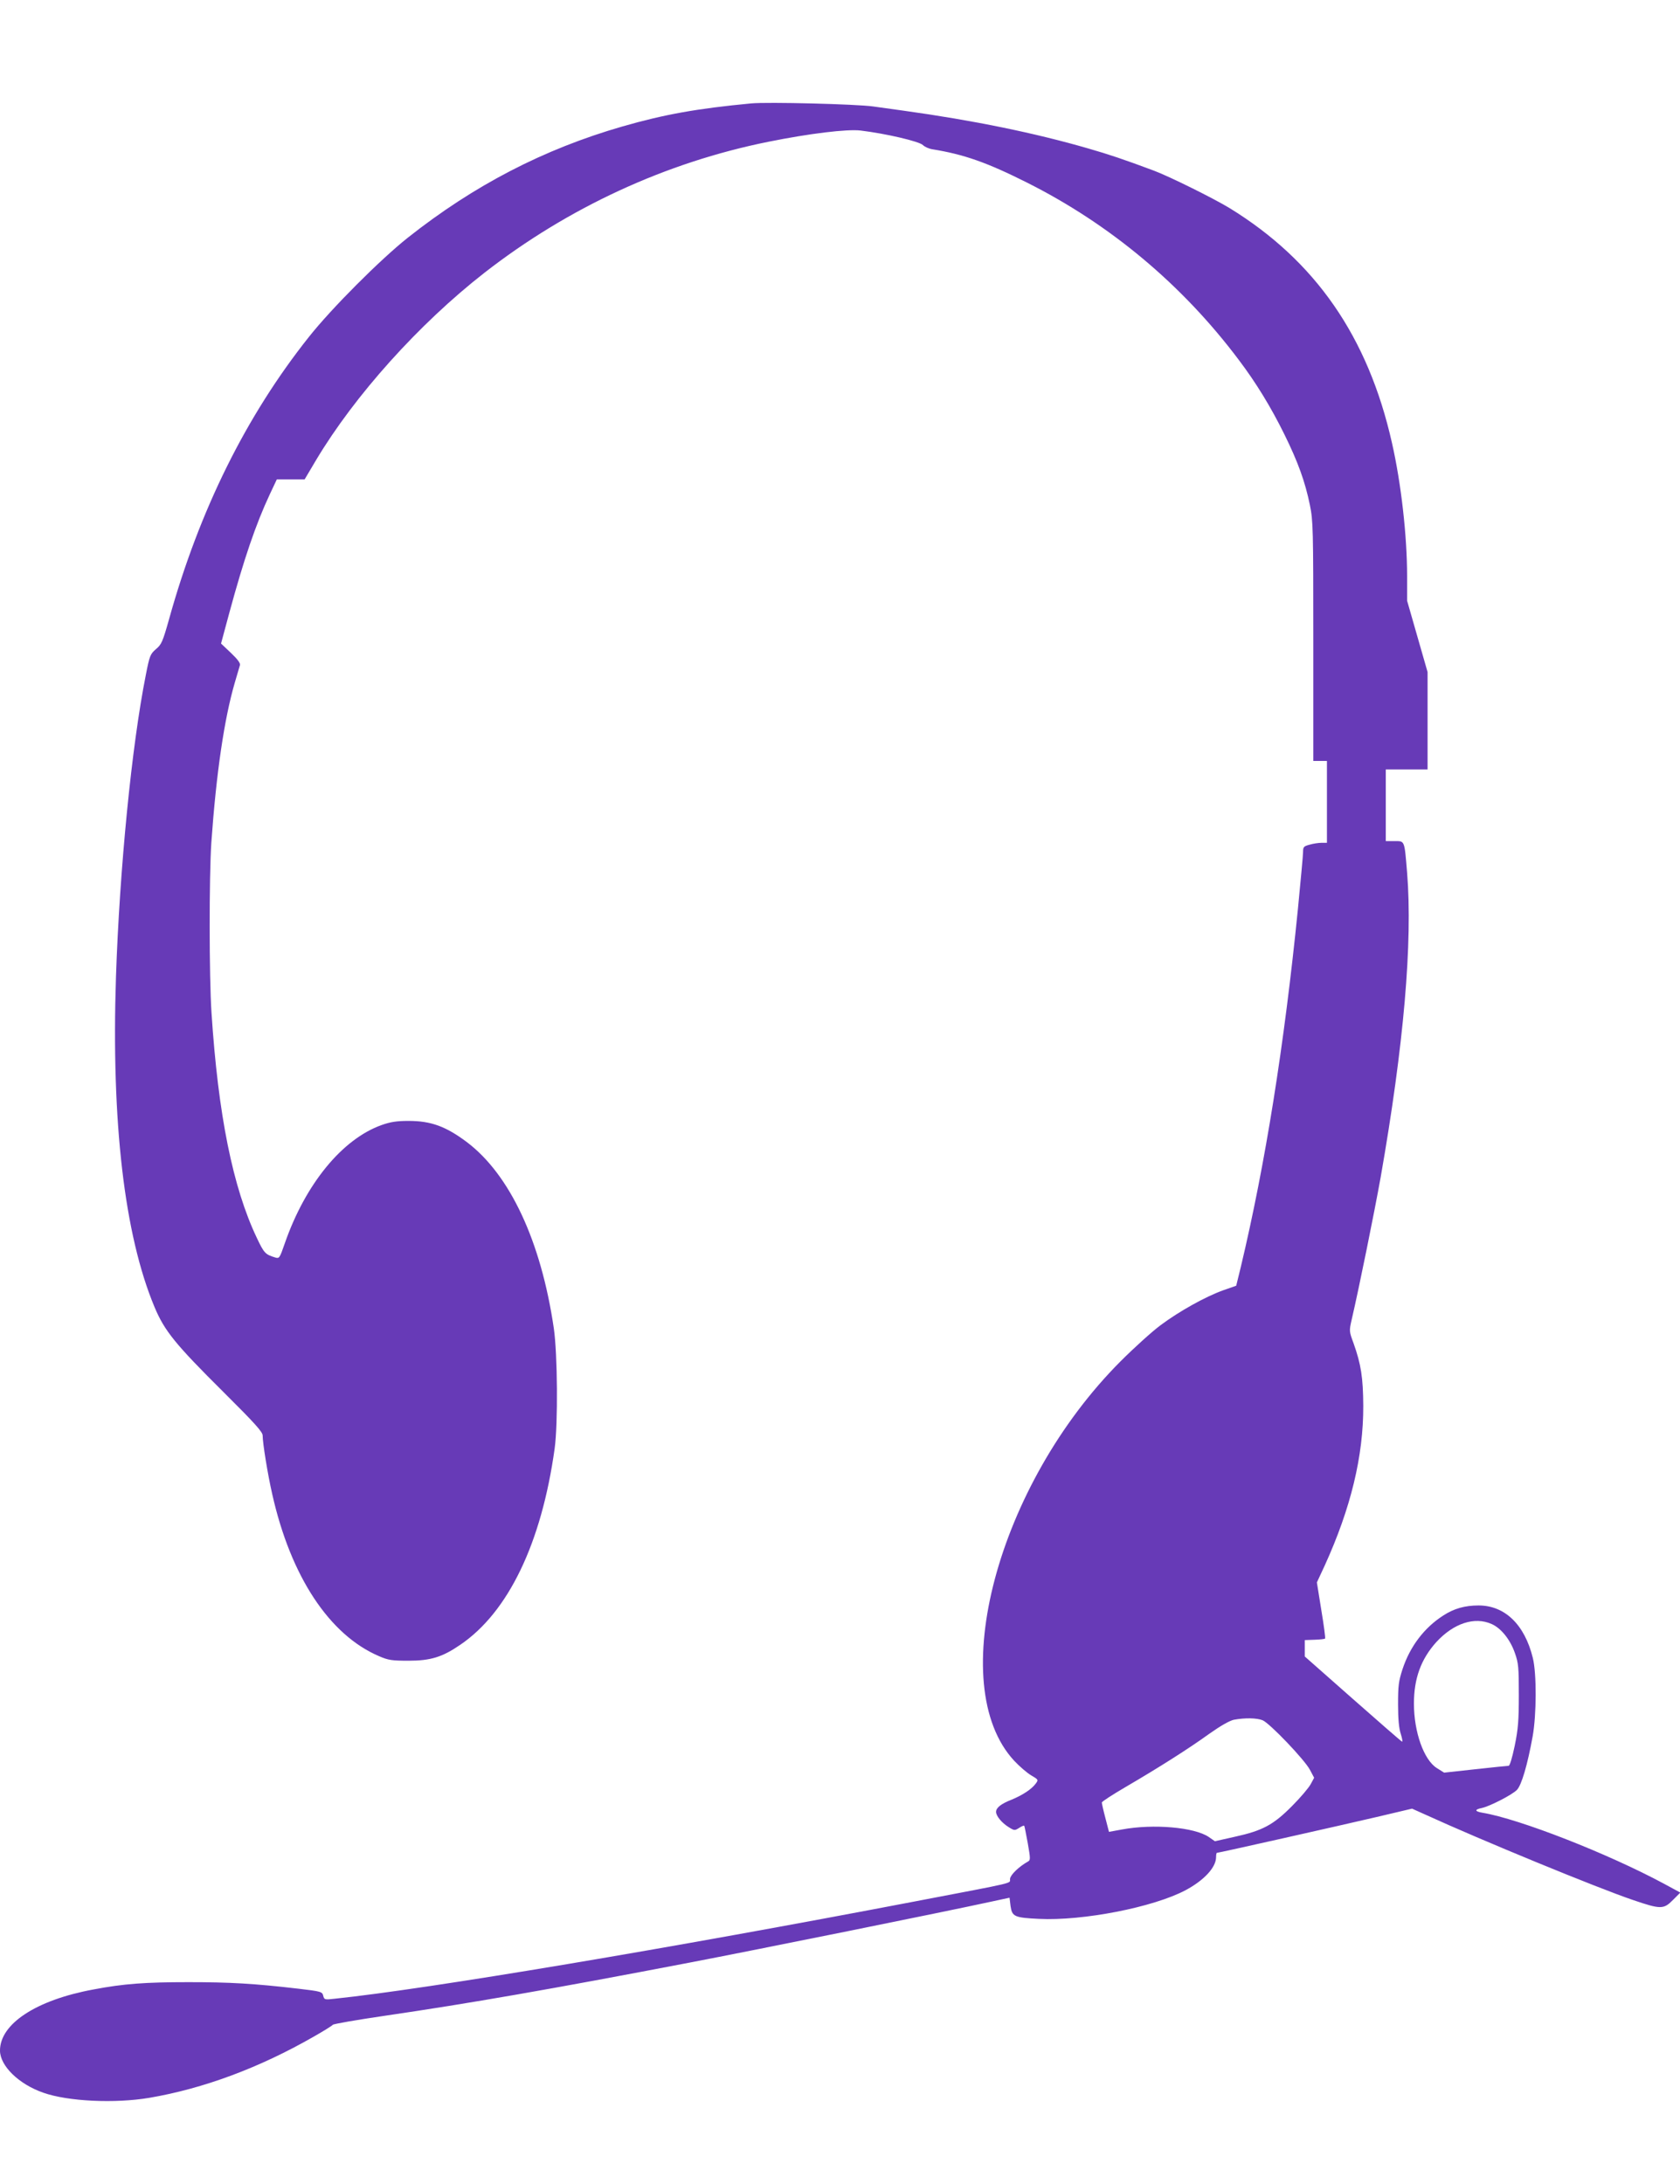 <?xml version="1.0" standalone="no"?>
<!DOCTYPE svg PUBLIC "-//W3C//DTD SVG 20010904//EN"
 "http://www.w3.org/TR/2001/REC-SVG-20010904/DTD/svg10.dtd">
<svg version="1.0" xmlns="http://www.w3.org/2000/svg"
 width="985pt" height="1280pt" viewBox="0 0 985 1280"
 preserveAspectRatio="xMidYMid meet">
<g transform="translate(0,1280) scale(0.1,-0.1)"
fill="#673ab7" stroke="none">
<path d="M4405 12194 c-316 -30 -508 -64 -755 -135 -462 -133 -871 -345 -1260
-653 -160 -127 -447 -414 -579 -581 -368 -463 -642 -1015 -820 -1655 -37 -131
-44 -148 -77 -175 -33 -29 -37 -38 -59 -151 -83 -415 -154 -1140 -175 -1769
-28 -850 49 -1513 226 -1936 59 -141 123 -219 406 -500 182 -181 228 -232 228
-253 0 -44 29 -225 56 -343 108 -482 335 -827 628 -951 53 -23 75 -26 171 -26
129 0 198 21 303 93 282 191 477 596 554 1151 20 145 17 555 -5 705 -75 511
-258 901 -510 1091 -123 92 -210 124 -342 124 -69 0 -106 -6 -157 -24 -231
-82 -447 -345 -568 -693 -31 -89 -32 -91 -58 -83 -56 17 -64 25 -106 114 -141
296 -227 722 -266 1321 -14 211 -14 799 -1 995 29 410 76 728 138 940 14 47
27 92 30 102 3 11 -15 35 -53 71 l-58 55 48 178 c86 317 156 522 238 697 l41
87 82 0 81 0 67 113 c227 380 604 799 987 1098 492 383 1064 647 1665 768 243
49 461 75 540 66 149 -18 347 -64 367 -86 10 -10 35 -21 55 -24 185 -30 319
-77 554 -195 488 -245 911 -599 1241 -1038 103 -136 190 -279 268 -437 81
-164 122 -279 150 -415 19 -93 20 -137 20 -799 l0 -701 40 0 40 0 0 -240 0
-240 -32 0 c-18 0 -50 -5 -70 -11 -34 -9 -38 -13 -38 -43 0 -18 -14 -167 -30
-332 -80 -799 -191 -1496 -335 -2100 l-27 -110 -77 -27 c-103 -37 -256 -122
-366 -204 -50 -37 -155 -132 -235 -212 -722 -723 -1035 -1897 -624 -2341 31
-33 76 -72 100 -86 43 -25 43 -26 26 -49 -24 -32 -75 -66 -140 -93 -64 -25
-92 -48 -92 -72 0 -24 34 -65 75 -90 32 -20 35 -20 60 -4 14 9 27 15 30 13 2
-2 11 -48 21 -103 16 -91 16 -99 1 -107 -53 -30 -102 -77 -105 -101 -4 -30 58
-15 -559 -133 -1443 -276 -2854 -513 -3400 -570 -60 -7 -62 -6 -68 18 -6 23
-12 25 -148 41 -258 30 -399 38 -642 38 -253 0 -380 -9 -558 -43 -336 -62
-548 -202 -547 -359 1 -89 110 -196 254 -246 144 -51 419 -64 621 -30 318 54
646 176 965 359 58 33 108 64 111 69 3 5 141 29 305 53 493 72 981 157 1784
311 397 76 1492 297 1772 358 l107 23 6 -49 c9 -62 23 -68 166 -75 257 -13
672 68 860 168 109 58 179 134 179 194 0 14 2 25 5 25 11 0 731 162 932 209
l212 50 78 -35 c328 -150 1007 -429 1216 -500 164 -56 181 -56 236 0 l43 43
-96 52 c-329 177 -848 380 -1064 416 -47 8 -48 19 -3 28 46 10 177 77 205 106
27 28 62 147 92 313 23 127 24 369 1 461 -48 195 -164 307 -318 307 -80 0
-144 -18 -207 -59 -111 -71 -195 -181 -239 -315 -23 -71 -26 -97 -26 -206 0
-84 5 -141 16 -173 8 -26 12 -47 7 -45 -5 2 -135 115 -289 251 l-281 248 0 48
0 48 57 2 c32 1 60 4 62 7 3 2 -7 77 -22 167 l-26 162 46 99 c153 336 227 641
226 936 -1 166 -13 243 -57 367 -26 70 -26 72 -11 138 44 189 133 629 170 835
136 775 188 1377 155 1785 -16 193 -13 185 -74 185 l-51 0 0 210 0 210 123 0
122 0 0 286 0 285 -60 209 -60 209 0 143 c0 237 -35 546 -89 783 -140 621
-449 1067 -953 1376 -94 57 -352 185 -443 219 -174 65 -263 95 -385 130 -314
91 -676 165 -1080 221 -41 6 -122 17 -180 25 -99 14 -619 27 -715 18z m4341
-8913 c56 -25 109 -92 136 -170 21 -59 23 -84 23 -246 0 -150 -4 -199 -24
-297 -15 -72 -29 -118 -36 -118 -7 0 -95 -9 -195 -20 l-183 -20 -43 27 c-76
48 -134 211 -134 378 0 148 42 261 131 360 102 111 225 151 325 106z m-1343
-564 c42 -18 245 -230 277 -290 l25 -47 -20 -37 c-11 -21 -60 -79 -110 -129
-109 -110 -172 -144 -336 -180 l-116 -26 -36 25 c-84 57 -324 78 -508 44 l-77
-14 -21 81 c-12 45 -21 86 -21 91 1 6 63 46 138 90 197 115 372 226 491 312
68 48 119 77 145 83 65 12 134 11 169 -3z"/>
</g>
</svg>

